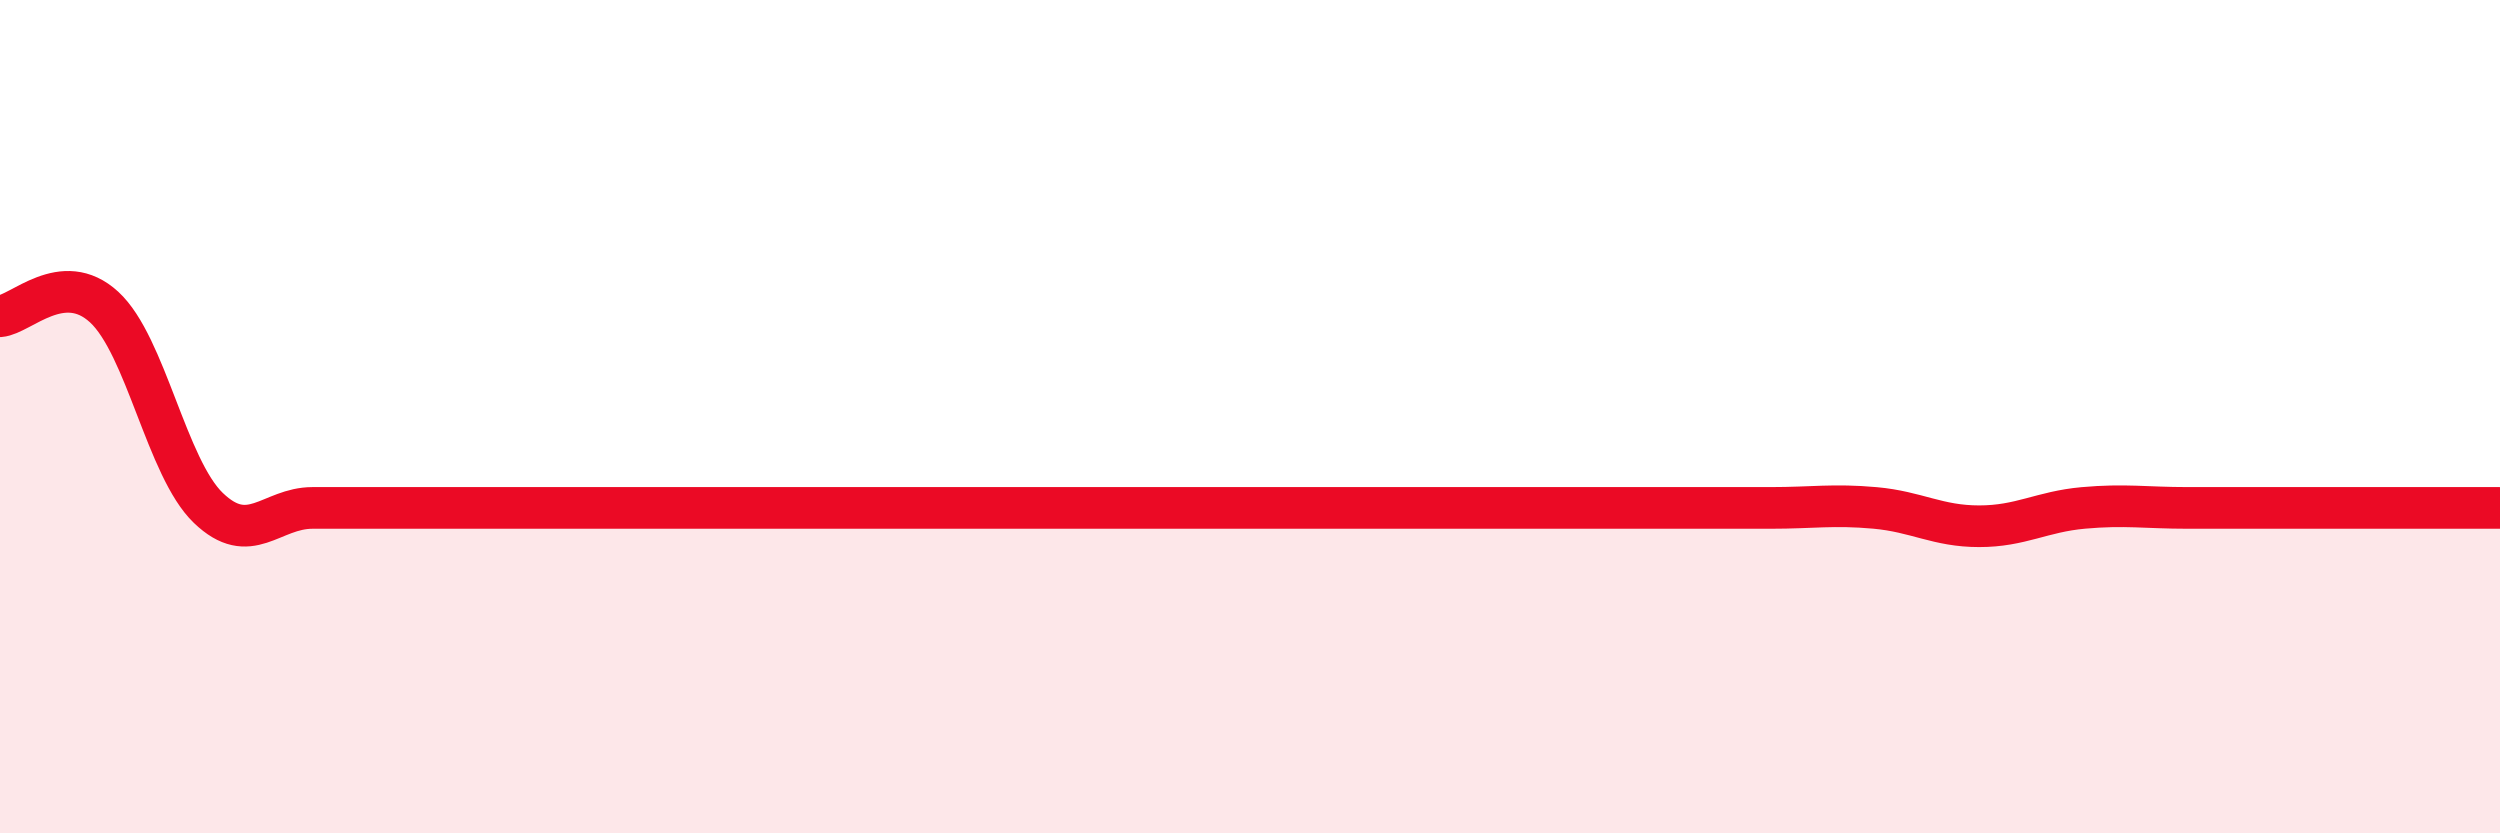 
    <svg width="60" height="20" viewBox="0 0 60 20" xmlns="http://www.w3.org/2000/svg">
      <path
        d="M 0,7.59 C 0.5,7.55 1.5,6.45 2.5,7.37 C 3.5,8.29 4,11.23 5,12.19 C 6,13.15 6.5,12.19 7.5,12.19 C 8.5,12.19 9,12.19 10,12.19 C 11,12.19 11.5,12.19 12.5,12.19 C 13.5,12.19 14,12.19 15,12.19 C 16,12.19 16.5,12.19 17.5,12.19 C 18.5,12.19 19,12.19 20,12.19 C 21,12.19 21.5,12.19 22.5,12.19 C 23.5,12.19 24,12.19 25,12.19 C 26,12.19 26.5,12.19 27.5,12.19 C 28.5,12.19 29,12.19 30,12.19 C 31,12.19 31.5,12.19 32.5,12.19 C 33.5,12.19 34,12.19 35,12.19 C 36,12.19 36.5,12.19 37.5,12.19 C 38.5,12.19 39,12.19 40,12.19 C 41,12.19 41.5,12.19 42.5,12.19 C 43.5,12.19 44,12.1 45,12.19 C 46,12.28 46.5,12.63 47.5,12.63 C 48.5,12.63 49,12.28 50,12.19 C 51,12.1 51.5,12.19 52.5,12.19 C 53.5,12.19 53.5,12.19 55,12.19 C 56.5,12.19 59,12.19 60,12.19L60 20L0 20Z"
        fill="#EB0A25"
        opacity="0.1"
        stroke-linecap="round"
        stroke-linejoin="round"
      />
      <path
        d="M 0,7.59 C 0.5,7.55 1.5,6.45 2.5,7.37 C 3.5,8.29 4,11.23 5,12.19 C 6,13.15 6.5,12.19 7.5,12.19 C 8.5,12.19 9,12.19 10,12.19 C 11,12.19 11.5,12.19 12.5,12.19 C 13.5,12.19 14,12.19 15,12.19 C 16,12.19 16.5,12.19 17.5,12.19 C 18.5,12.19 19,12.19 20,12.19 C 21,12.19 21.5,12.19 22.5,12.19 C 23.5,12.19 24,12.19 25,12.19 C 26,12.19 26.5,12.19 27.5,12.19 C 28.5,12.19 29,12.19 30,12.19 C 31,12.19 31.5,12.19 32.5,12.19 C 33.5,12.19 34,12.19 35,12.19 C 36,12.19 36.5,12.19 37.5,12.19 C 38.5,12.19 39,12.19 40,12.19 C 41,12.19 41.5,12.19 42.5,12.19 C 43.5,12.19 44,12.1 45,12.19 C 46,12.28 46.5,12.63 47.5,12.63 C 48.5,12.63 49,12.28 50,12.19 C 51,12.1 51.5,12.19 52.5,12.19 C 53.5,12.19 53.5,12.19 55,12.19 C 56.5,12.19 59,12.19 60,12.19"
        stroke="#EB0A25"
        stroke-width="1"
        fill="none"
        stroke-linecap="round"
        stroke-linejoin="round"
      />
    </svg>
  